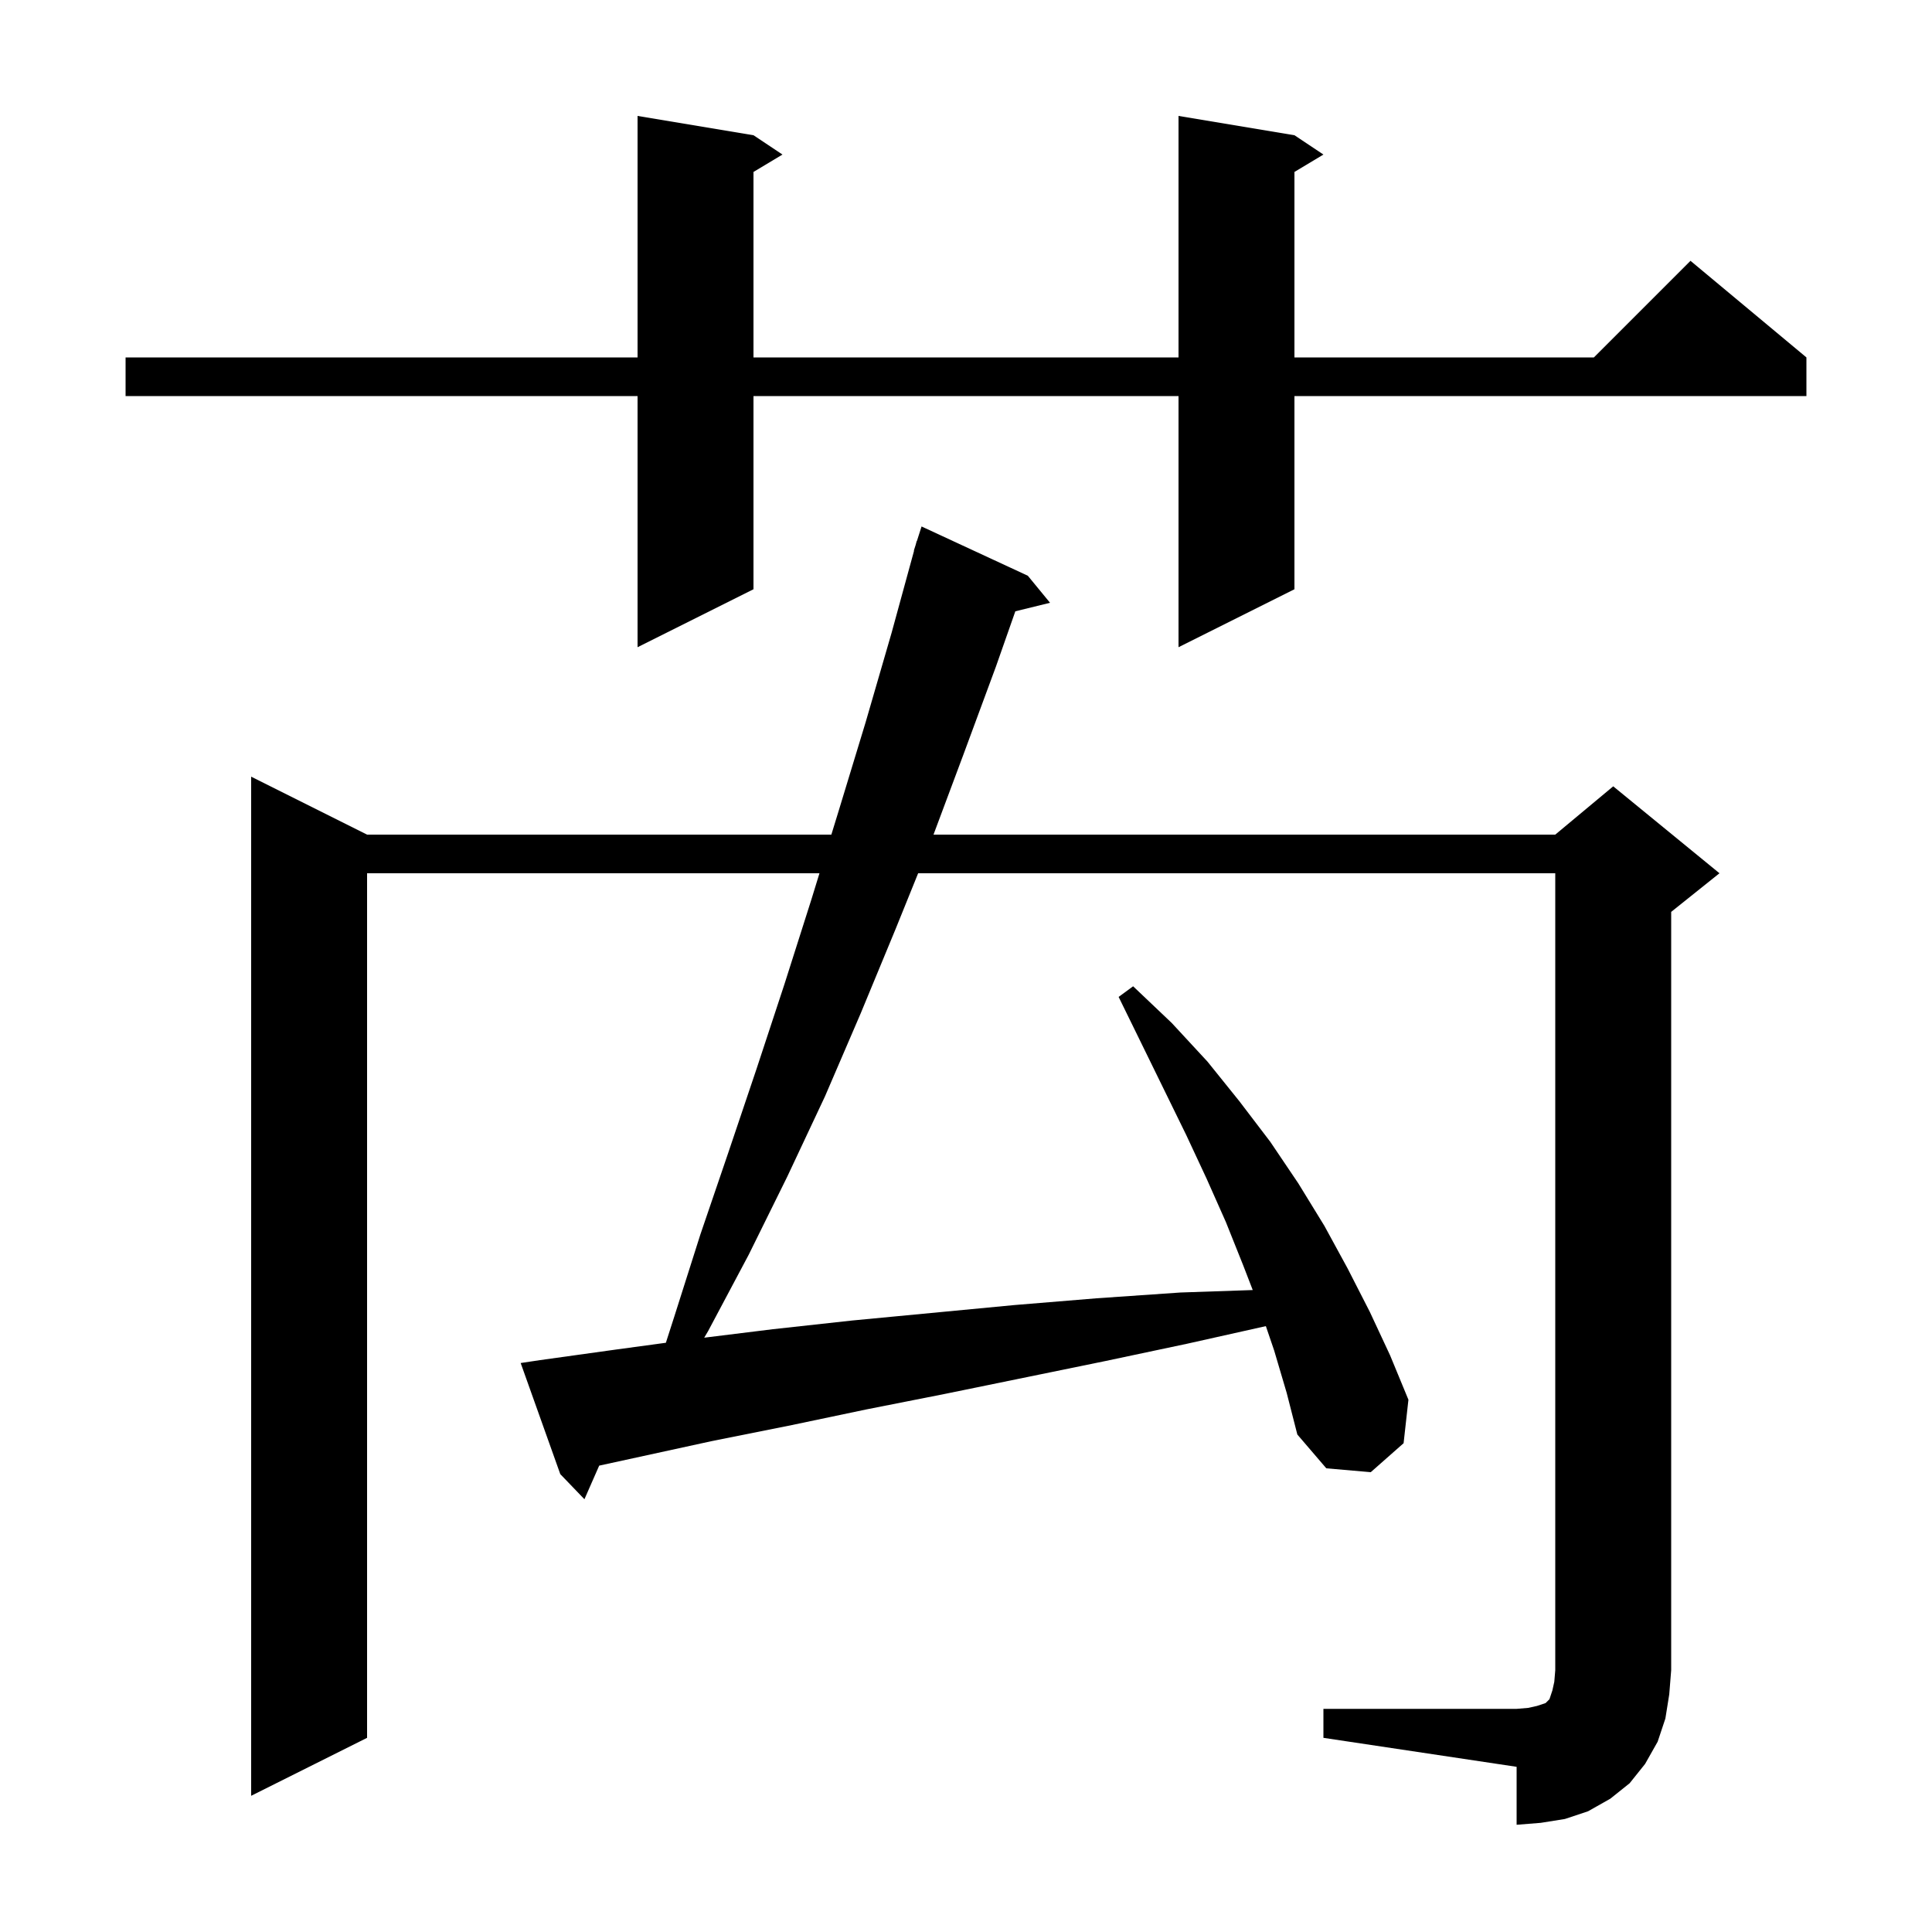 <svg xmlns="http://www.w3.org/2000/svg" xmlns:xlink="http://www.w3.org/1999/xlink" version="1.1" baseProfile="full" viewBox="0 0 200 200" width="200" height="200"><g fill="currentColor"><path d="M 137.0 176.9 L 157.0 176.9 L 158.2 176.8 L 159.1 176.6 L 160.0 176.3 L 160.4 175.9 L 160.7 175.0 L 160.9 174.1 L 161.0 172.9 L 161.0 90.4 L 95.046 90.4 L 92.7 96.2 L 89.1 104.9 L 85.4 113.5 L 81.5 121.8 L 77.5 129.9 L 73.3 137.8 L 72.899 138.477 L 80.0 137.6 L 88.2 136.7 L 105.0 135.1 L 113.5 134.4 L 122.2 133.8 L 129.683 133.545 L 128.7 131.0 L 126.9 126.5 L 124.9 122.0 L 122.8 117.5 L 118.2 108.1 L 115.8 103.2 L 117.3 102.1 L 121.3 105.9 L 125.0 109.9 L 128.3 114.0 L 131.5 118.2 L 134.4 122.5 L 137.1 126.9 L 139.5 131.3 L 141.8 135.8 L 143.9 140.3 L 145.8 144.9 L 145.3 149.4 L 141.9 152.4 L 137.3 152.0 L 134.3 148.5 L 133.2 144.2 L 131.9 139.8 L 131.041 137.28 L 122.9 139.1 L 114.4 140.9 L 97.8 144.3 L 89.7 145.9 L 81.6 147.6 L 73.6 149.2 L 62.028 151.722 L 60.5 155.2 L 58.0 152.6 L 53.9 141.1 L 55.9 140.8 L 63.8 139.7 L 68.931 139.003 L 69.8 136.3 L 72.5 127.8 L 75.4 119.3 L 78.3 110.7 L 81.2 101.9 L 84.0 93.1 L 84.831 90.4 L 38.0 90.4 L 38.0 179.9 L 26.0 185.9 L 26.0 80.4 L 38.0 86.4 L 86.062 86.4 L 86.8 84.0 L 89.6 74.8 L 92.3 65.5 L 94.625 57.005 L 94.6 57.0 L 94.782 56.432 L 94.9 56.0 L 94.918 56.006 L 95.4 54.5 L 106.4 59.6 L 108.7 62.4 L 105.107 63.282 L 103.1 69.0 L 99.7 78.2 L 96.636 86.4 L 161.0 86.4 L 167.0 81.4 L 178.0 90.4 L 173.0 94.4 L 173.0 172.9 L 172.8 175.4 L 172.4 177.9 L 171.6 180.3 L 170.3 182.6 L 168.7 184.6 L 166.7 186.2 L 164.4 187.5 L 162.0 188.3 L 159.5 188.7 L 157.0 188.9 L 157.0 182.9 L 137.0 179.9 Z M 134.0 14.0 L 137.0 16.0 L 134.0 17.8 L 134.0 37.0 L 165.0 37.0 L 175.0 27.0 L 187.0 37.0 L 187.0 41.0 L 134.0 41.0 L 134.0 61.0 L 122.0 67.0 L 122.0 41.0 L 78.0 41.0 L 78.0 61.0 L 66.0 67.0 L 66.0 41.0 L 13.0 41.0 L 13.0 37.0 L 66.0 37.0 L 66.0 12.0 L 78.0 14.0 L 81.0 16.0 L 78.0 17.8 L 78.0 37.0 L 122.0 37.0 L 122.0 12.0 Z "/></g></svg>